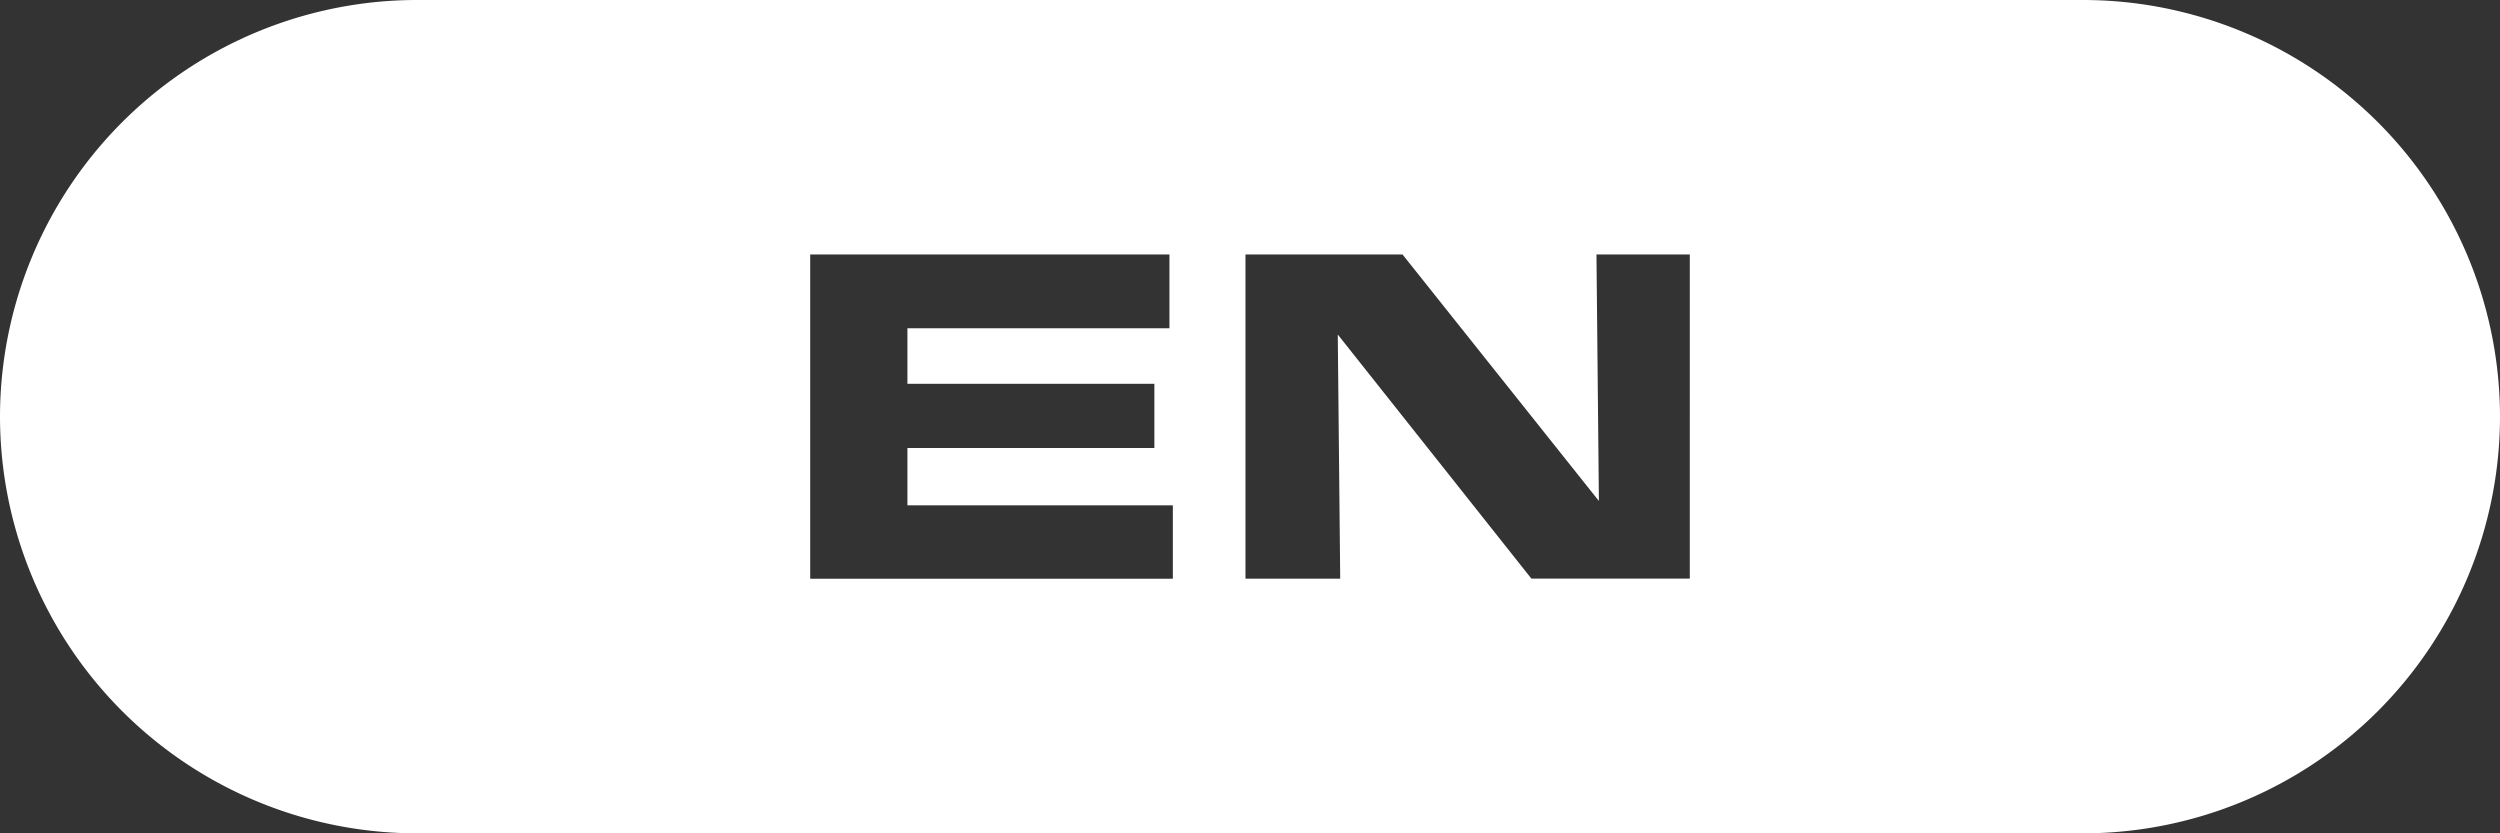 <svg xmlns="http://www.w3.org/2000/svg" xmlns:xlink="http://www.w3.org/1999/xlink" width="36" height="12" viewBox="0 0 36 12">
  <rect x="0" y="0" width="36" height="12" fill="#333333" stroke="none"/>
  <defs>
    <clipPath id="clip-path">
      <rect width="36" height="12" fill="none"/>
    </clipPath>
  </defs>
  <g id="リピートグリッド_1" data-name="リピートグリッド 1" clip-path="url(#clip-path)">
    <g id="グループ_2172" data-name="グループ 2172" transform="translate(-646 114.964)">
      <path id="中マド_2" data-name="中マド 2" d="M-345-181.964h-24a6.007,6.007,0,0,1-6-6,6.007,6.007,0,0,1,6-6h24a6.007,6.007,0,0,1,6,6A6.007,6.007,0,0,1-345-181.964Zm-10.733-7.179,0,0,2.785,3.511h2.281V-190.3h-1.344l.035,3.55-2.828-3.55h-2.261v4.669h1.364l-.035-3.511Zm-7.6-1.156v4.669h5.222v-1.057h-3.822v-.826h3.556v-.924h-3.556v-.8h3.773V-190.3h-5.172Z" transform="translate(1021 79)" fill="#fff"/>
    </g>
  </g>
</svg>
